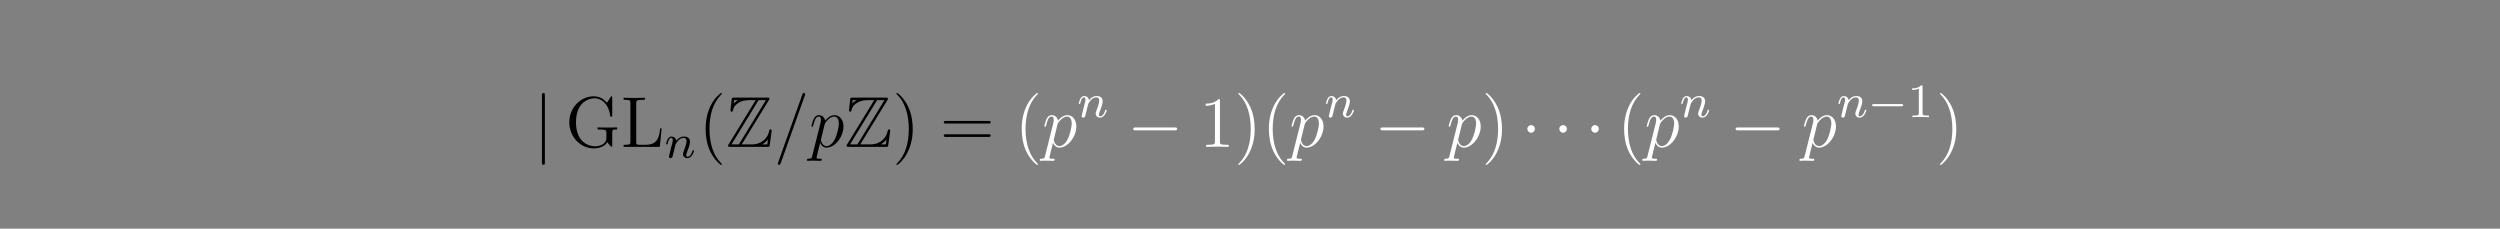 <?xml version="1.0" encoding="UTF-8"?>
<svg xmlns="http://www.w3.org/2000/svg" xmlns:xlink="http://www.w3.org/1999/xlink" width="408.468" height="37.36" viewBox="0 0 408.468 37.36">
<rect x="0" y="0" width="408.468" height="37.36" fill="#808080" stroke="none"/>
<defs>
<g>
<g id="glyph-0-0">
</g>
<g id="glyph-0-1">
<path d="M 1.875 -8.391 C 1.875 -8.594 1.875 -8.812 1.641 -8.812 C 1.391 -8.812 1.391 -8.594 1.391 -8.391 L 1.391 2.516 C 1.391 2.719 1.391 2.938 1.641 2.938 C 1.875 2.938 1.875 2.719 1.875 2.516 Z M 1.875 -8.391 "/>
</g>
<g id="glyph-0-2">
<path d="M 7.75 -2.703 C 7.938 -2.703 8.156 -2.703 8.156 -2.938 C 8.156 -3.172 7.938 -3.172 7.75 -3.172 L 1.391 -3.172 C 1.188 -3.172 0.969 -3.172 0.969 -2.938 C 0.969 -2.703 1.188 -2.703 1.391 -2.703 Z M 7.75 -2.703 "/>
</g>
<g id="glyph-0-3">
<path d="M 2.25 -2.938 C 2.25 -3.281 1.969 -3.562 1.641 -3.562 C 1.297 -3.562 1.016 -3.281 1.016 -2.938 C 1.016 -2.594 1.297 -2.312 1.641 -2.312 C 1.969 -2.312 2.25 -2.594 2.25 -2.938 Z M 2.25 -2.938 "/>
</g>
<g id="glyph-1-0">
</g>
<g id="glyph-1-1">
<path d="M 7.656 -2.328 C 7.656 -2.781 7.703 -2.844 8.453 -2.844 L 8.453 -3.188 C 8.141 -3.156 7.328 -3.156 6.984 -3.156 C 6.609 -3.156 5.578 -3.156 5.266 -3.188 L 5.266 -2.844 L 5.625 -2.844 C 6.656 -2.844 6.703 -2.703 6.703 -2.281 L 6.703 -1.531 C 6.703 -0.188 5.156 -0.094 4.859 -0.094 C 3.922 -0.094 1.734 -0.656 1.734 -4.016 C 1.734 -7.422 3.953 -7.938 4.766 -7.938 C 5.797 -7.938 7.016 -7.188 7.312 -5.109 C 7.344 -4.984 7.344 -4.953 7.484 -4.953 C 7.656 -4.953 7.656 -4.984 7.656 -5.219 L 7.656 -8 C 7.656 -8.219 7.656 -8.266 7.531 -8.266 C 7.469 -8.266 7.453 -8.25 7.375 -8.125 L 6.797 -7.203 C 6.469 -7.625 5.75 -8.266 4.625 -8.266 C 2.5 -8.266 0.641 -6.422 0.641 -4.016 C 0.641 -1.594 2.5 0.25 4.641 0.25 C 5.469 0.25 6.422 -0.031 6.859 -0.781 C 7.078 -0.406 7.469 -0.016 7.562 -0.016 C 7.656 -0.016 7.656 -0.078 7.656 -0.266 Z M 7.656 -2.328 "/>
</g>
<g id="glyph-1-2">
<path d="M 6.703 -3.016 L 6.438 -3.016 C 6.328 -1.828 6.172 -0.344 4.109 -0.344 L 3.094 -0.344 C 2.578 -0.344 2.547 -0.422 2.547 -0.812 L 2.547 -7.125 C 2.547 -7.547 2.578 -7.688 3.594 -7.688 L 3.953 -7.688 L 3.953 -8.031 C 3.609 -8 2.578 -8 2.156 -8 C 1.812 -8 0.766 -8 0.484 -8.031 L 0.484 -7.688 L 0.719 -7.688 C 1.562 -7.688 1.594 -7.562 1.594 -7.125 L 1.594 -0.891 C 1.594 -0.453 1.562 -0.344 0.719 -0.344 L 0.484 -0.344 L 0.484 0 L 6.391 0 Z M 6.703 -3.016 "/>
</g>
<g id="glyph-1-3">
<path d="M 3.812 2.859 C 3.812 2.812 3.812 2.797 3.625 2.594 C 2.438 1.406 1.781 -0.531 1.781 -2.922 C 1.781 -5.203 2.344 -7.172 3.703 -8.547 C 3.812 -8.656 3.812 -8.688 3.812 -8.719 C 3.812 -8.781 3.766 -8.812 3.719 -8.812 C 3.562 -8.812 2.594 -7.969 2.016 -6.812 C 1.422 -5.625 1.156 -4.375 1.156 -2.922 C 1.156 -1.875 1.312 -0.484 1.922 0.781 C 2.625 2.188 3.578 2.953 3.719 2.953 C 3.766 2.953 3.812 2.922 3.812 2.859 Z M 3.812 2.859 "/>
</g>
<g id="glyph-1-4">
<path d="M 3.312 -2.922 C 3.312 -3.812 3.203 -5.281 2.531 -6.641 C 1.844 -8.047 0.875 -8.812 0.75 -8.812 C 0.703 -8.812 0.641 -8.781 0.641 -8.719 C 0.641 -8.688 0.641 -8.656 0.844 -8.453 C 2.016 -7.266 2.672 -5.328 2.672 -2.938 C 2.672 -0.656 2.125 1.297 0.766 2.688 C 0.641 2.797 0.641 2.812 0.641 2.859 C 0.641 2.922 0.703 2.953 0.75 2.953 C 0.906 2.953 1.875 2.109 2.438 0.953 C 3.047 -0.25 3.312 -1.516 3.312 -2.922 Z M 3.312 -2.922 "/>
</g>
<g id="glyph-1-5">
<path d="M 7.938 -3.812 C 8.094 -3.812 8.312 -3.812 8.312 -4.016 C 8.312 -4.234 8.109 -4.234 7.938 -4.234 L 1.016 -4.234 C 0.844 -4.234 0.641 -4.234 0.641 -4.031 C 0.641 -3.812 0.828 -3.812 1.016 -3.812 Z M 7.938 -1.625 C 8.094 -1.625 8.312 -1.625 8.312 -1.828 C 8.312 -2.062 8.109 -2.062 7.938 -2.062 L 1.016 -2.062 C 0.844 -2.062 0.641 -2.062 0.641 -1.844 C 0.641 -1.625 0.828 -1.625 1.016 -1.625 Z M 7.938 -1.625 "/>
</g>
<g id="glyph-1-6">
<path d="M 3.391 -7.531 C 3.391 -7.797 3.391 -7.812 3.156 -7.812 C 2.859 -7.5 2.281 -7.062 1.062 -7.062 L 1.062 -6.719 C 1.344 -6.719 1.922 -6.719 2.578 -7.031 L 2.578 -0.906 C 2.578 -0.484 2.531 -0.344 1.5 -0.344 L 1.141 -0.344 L 1.141 0 C 1.453 -0.031 2.594 -0.031 2.984 -0.031 C 3.375 -0.031 4.5 -0.031 4.812 0 L 4.812 -0.344 L 4.453 -0.344 C 3.422 -0.344 3.391 -0.484 3.391 -0.906 Z M 3.391 -7.531 "/>
</g>
<g id="glyph-2-0">
</g>
<g id="glyph-2-1">
<path d="M 1.562 -1.281 C 1.594 -1.406 1.672 -1.703 1.688 -1.812 C 1.797 -2.234 1.797 -2.25 1.984 -2.5 C 2.234 -2.891 2.609 -3.234 3.125 -3.234 C 3.406 -3.234 3.578 -3.062 3.578 -2.703 C 3.578 -2.266 3.25 -1.375 3.094 -1 C 3 -0.734 3 -0.688 3 -0.594 C 3 -0.141 3.359 0.078 3.703 0.078 C 4.469 0.078 4.797 -1.016 4.797 -1.125 C 4.797 -1.203 4.734 -1.219 4.672 -1.219 C 4.578 -1.219 4.562 -1.172 4.547 -1.094 C 4.359 -0.453 4.031 -0.141 3.719 -0.141 C 3.594 -0.141 3.531 -0.219 3.531 -0.406 C 3.531 -0.578 3.594 -0.75 3.672 -0.953 C 3.797 -1.25 4.141 -2.141 4.141 -2.578 C 4.141 -3.172 3.734 -3.453 3.172 -3.453 C 2.531 -3.453 2.125 -3.062 1.906 -2.766 C 1.844 -3.203 1.5 -3.453 1.109 -3.453 C 0.828 -3.453 0.625 -3.266 0.5 -3.031 C 0.312 -2.656 0.234 -2.266 0.234 -2.25 C 0.234 -2.188 0.297 -2.156 0.359 -2.156 C 0.453 -2.156 0.469 -2.188 0.516 -2.391 C 0.609 -2.766 0.75 -3.234 1.078 -3.234 C 1.281 -3.234 1.328 -3.031 1.328 -2.859 C 1.328 -2.719 1.297 -2.578 1.234 -2.312 C 1.219 -2.25 1.094 -1.797 1.062 -1.688 L 0.781 -0.516 C 0.75 -0.391 0.703 -0.203 0.703 -0.172 C 0.703 0.016 0.844 0.078 0.953 0.078 C 1.094 0.078 1.203 -0.016 1.266 -0.109 C 1.281 -0.156 1.344 -0.422 1.391 -0.594 Z M 1.562 -1.281 "/>
</g>
<g id="glyph-3-0">
</g>
<g id="glyph-3-1">
<path d="M 7 -7.625 C 7.109 -7.781 7.109 -7.797 7.109 -7.844 C 7.109 -8.047 6.938 -8.047 6.719 -8.047 L 1.344 -8.047 C 0.969 -8.047 0.969 -8.016 0.922 -7.703 L 0.75 -6.125 L 0.734 -5.969 C 0.734 -5.797 0.859 -5.75 0.938 -5.75 C 1.047 -5.75 1.109 -5.828 1.141 -5.922 C 1.188 -6.203 1.297 -6.719 2.016 -7.172 C 2.672 -7.609 3.5 -7.641 3.906 -7.641 L 4.859 -7.641 L 0.438 -0.422 C 0.328 -0.266 0.328 -0.25 0.328 -0.219 C 0.328 0 0.516 0 0.734 0 L 6.75 0 C 7.109 0 7.109 -0.031 7.156 -0.328 L 7.469 -2.641 C 7.469 -2.766 7.375 -2.859 7.266 -2.859 C 7.094 -2.859 7.078 -2.734 7.031 -2.5 C 6.844 -1.547 5.922 -0.406 4.25 -0.406 L 2.578 -0.406 Z M 1.328 -7.641 L 1.953 -7.641 L 1.953 -7.625 C 1.641 -7.453 1.406 -7.234 1.266 -7.109 Z M 5.328 -7.641 L 6.531 -7.641 L 2.109 -0.406 L 0.906 -0.406 Z M 5.953 -0.422 C 6.281 -0.609 6.594 -0.875 6.859 -1.203 C 6.844 -0.969 6.812 -0.828 6.75 -0.406 L 5.953 -0.406 Z M 5.953 -0.422 "/>
</g>
<g id="glyph-4-0">
</g>
<g id="glyph-4-1">
<path d="M 5.047 -8.375 C 5.047 -8.391 5.109 -8.562 5.109 -8.594 C 5.109 -8.734 5 -8.812 4.906 -8.812 C 4.844 -8.812 4.734 -8.812 4.641 -8.547 L 0.703 2.5 C 0.703 2.516 0.641 2.688 0.641 2.719 C 0.641 2.859 0.75 2.938 0.844 2.938 C 0.922 2.938 1.016 2.922 1.109 2.672 Z M 5.047 -8.375 "/>
</g>
<g id="glyph-4-2">
<path d="M 0.5 1.5 C 0.422 1.844 0.375 1.938 -0.109 1.938 C -0.25 1.938 -0.359 1.938 -0.359 2.156 C -0.359 2.188 -0.359 2.281 -0.219 2.281 C -0.078 2.281 0.094 2.25 0.25 2.25 L 0.75 2.25 C 1 2.25 1.594 2.281 1.844 2.281 C 1.922 2.281 2.062 2.281 2.062 2.062 C 2.062 1.938 1.969 1.938 1.781 1.938 C 1.234 1.938 1.203 1.859 1.203 1.766 C 1.203 1.625 1.734 -0.406 1.797 -0.672 C 1.922 -0.344 2.25 0.125 2.859 0.125 C 4.188 0.125 5.609 -1.609 5.609 -3.344 C 5.609 -4.422 5 -5.188 4.125 -5.188 C 3.375 -5.188 2.734 -4.453 2.609 -4.281 C 2.516 -4.875 2.062 -5.188 1.594 -5.188 C 1.25 -5.188 0.969 -5.016 0.75 -4.578 C 0.547 -4.141 0.375 -3.438 0.375 -3.391 C 0.375 -3.344 0.422 -3.281 0.5 -3.281 C 0.594 -3.281 0.609 -3.297 0.688 -3.562 C 0.859 -4.25 1.078 -4.953 1.547 -4.953 C 1.828 -4.953 1.922 -4.766 1.922 -4.406 C 1.922 -4.125 1.875 -4 1.828 -3.797 Z M 2.531 -3.672 C 2.625 -4 2.953 -4.328 3.141 -4.5 C 3.266 -4.625 3.656 -4.953 4.094 -4.953 C 4.625 -4.953 4.859 -4.438 4.859 -3.812 C 4.859 -3.25 4.531 -1.922 4.234 -1.312 C 3.938 -0.688 3.391 -0.125 2.859 -0.125 C 2.062 -0.125 1.922 -1.125 1.922 -1.172 C 1.922 -1.203 1.953 -1.297 1.969 -1.359 Z M 2.531 -3.672 "/>
</g>
<g id="glyph-5-0">
</g>
<g id="glyph-5-1">
<path d="M 5.469 -1.781 C 5.594 -1.781 5.766 -1.781 5.766 -1.953 C 5.766 -2.141 5.594 -2.141 5.469 -2.141 L 0.984 -2.141 C 0.859 -2.141 0.688 -2.141 0.688 -1.953 C 0.688 -1.781 0.859 -1.781 0.984 -1.781 Z M 5.469 -1.781 "/>
</g>
<g id="glyph-6-0">
</g>
<g id="glyph-6-1">
<path d="M 2.453 -4.984 C 2.453 -5.203 2.438 -5.203 2.234 -5.203 C 1.906 -4.891 1.5 -4.703 0.75 -4.703 L 0.75 -4.453 C 0.969 -4.453 1.391 -4.453 1.844 -4.656 L 1.844 -0.641 C 1.844 -0.359 1.812 -0.266 1.078 -0.266 L 0.797 -0.266 L 0.797 0 C 1.125 -0.031 1.797 -0.031 2.141 -0.031 C 2.5 -0.031 3.172 -0.031 3.5 0 L 3.5 -0.266 L 3.219 -0.266 C 2.484 -0.266 2.453 -0.359 2.453 -0.641 Z M 2.453 -4.984 "/>
</g>
</g>
</defs>
<g fill="rgb(0%, 0%, 0%)" fill-opacity="1">
<use xlink:href="#glyph-0-1" x="87.152" y="23.998"/>
</g>
<g fill="rgb(0%, 0%, 0%)" fill-opacity="1">
<use xlink:href="#glyph-1-1" x="92.375" y="23.998"/>
<use xlink:href="#glyph-1-2" x="101.406" y="23.998"/>
</g>
<g fill="rgb(0%, 0%, 0%)" fill-opacity="1">
<use xlink:href="#glyph-2-1" x="108.596" y="25.761"/>
</g>
<g fill="rgb(0%, 0%, 0%)" fill-opacity="1">
<use xlink:href="#glyph-1-3" x="114.137" y="23.998"/>
</g>
<g fill="rgb(0%, 0%, 0%)" fill-opacity="1">
<use xlink:href="#glyph-3-1" x="118.614" y="23.998"/>
</g>
<g fill="rgb(0%, 0%, 0%)" fill-opacity="1">
<use xlink:href="#glyph-4-1" x="126.449" y="23.998"/>
<use xlink:href="#glyph-4-2" x="132.204" y="23.998"/>
</g>
<g fill="rgb(0%, 0%, 0%)" fill-opacity="1">
<use xlink:href="#glyph-3-1" x="137.98" y="23.998"/>
</g>
<g fill="rgb(0%, 0%, 0%)" fill-opacity="1">
<use xlink:href="#glyph-1-4" x="145.816" y="23.998"/>
</g>
<g fill="rgb(0%, 0%, 0%)" fill-opacity="1">
<use xlink:href="#glyph-1-5" x="153.559" y="23.998"/>
</g>
<g fill="rgb(100%, 100%, 100%)" fill-opacity="1">
<use xlink:href="#glyph-1-3" x="165.778" y="23.998"/>
</g>
<g fill="rgb(100%, 100%, 100%)" fill-opacity="1">
<use xlink:href="#glyph-4-2" x="170.248" y="23.998"/>
</g>
<g fill="rgb(100%, 100%, 100%)" fill-opacity="1">
<use xlink:href="#glyph-2-1" x="176.024" y="19.144"/>
</g>
<g fill="rgb(100%, 100%, 100%)" fill-opacity="1">
<use xlink:href="#glyph-0-2" x="184.178" y="23.998"/>
</g>
<g fill="rgb(100%, 100%, 100%)" fill-opacity="1">
<use xlink:href="#glyph-1-6" x="195.931" y="23.998"/>
<use xlink:href="#glyph-1-4" x="201.686" y="23.998"/>
<use xlink:href="#glyph-1-3" x="206.162" y="23.998"/>
</g>
<g fill="rgb(100%, 100%, 100%)" fill-opacity="1">
<use xlink:href="#glyph-4-2" x="210.637" y="23.998"/>
</g>
<g fill="rgb(100%, 100%, 100%)" fill-opacity="1">
<use xlink:href="#glyph-2-1" x="216.413" y="19.144"/>
</g>
<g fill="rgb(100%, 100%, 100%)" fill-opacity="1">
<use xlink:href="#glyph-0-2" x="224.567" y="23.998"/>
</g>
<g fill="rgb(100%, 100%, 100%)" fill-opacity="1">
<use xlink:href="#glyph-4-2" x="236.32" y="23.998"/>
</g>
<g fill="rgb(100%, 100%, 100%)" fill-opacity="1">
<use xlink:href="#glyph-1-4" x="242.096" y="23.998"/>
</g>
<g fill="rgb(100%, 100%, 100%)" fill-opacity="1">
<use xlink:href="#glyph-0-3" x="248.531" y="23.998"/>
</g>
<g fill="rgb(100%, 100%, 100%)" fill-opacity="1">
<use xlink:href="#glyph-0-3" x="253.759" y="23.998"/>
</g>
<g fill="rgb(100%, 100%, 100%)" fill-opacity="1">
<use xlink:href="#glyph-0-3" x="258.976" y="23.998"/>
</g>
<g fill="rgb(100%, 100%, 100%)" fill-opacity="1">
<use xlink:href="#glyph-1-3" x="264.203" y="23.998"/>
</g>
<g fill="rgb(100%, 100%, 100%)" fill-opacity="1">
<use xlink:href="#glyph-4-2" x="268.679" y="23.998"/>
</g>
<g fill="rgb(100%, 100%, 100%)" fill-opacity="1">
<use xlink:href="#glyph-2-1" x="274.455" y="19.144"/>
</g>
<g fill="rgb(100%, 100%, 100%)" fill-opacity="1">
<use xlink:href="#glyph-0-2" x="282.608" y="23.998"/>
</g>
<g fill="rgb(100%, 100%, 100%)" fill-opacity="1">
<use xlink:href="#glyph-4-2" x="294.362" y="23.998"/>
</g>
<g fill="rgb(100%, 100%, 100%)" fill-opacity="1">
<use xlink:href="#glyph-2-1" x="300.138" y="19.144"/>
</g>
<g fill="rgb(100%, 100%, 100%)" fill-opacity="1">
<use xlink:href="#glyph-5-1" x="305.19" y="19.144"/>
</g>
<g fill="rgb(100%, 100%, 100%)" fill-opacity="1">
<use xlink:href="#glyph-6-1" x="311.666" y="19.144"/>
</g>
<g fill="rgb(100%, 100%, 100%)" fill-opacity="1">
<use xlink:href="#glyph-1-4" x="316.318" y="23.998"/>
</g>
</svg>
